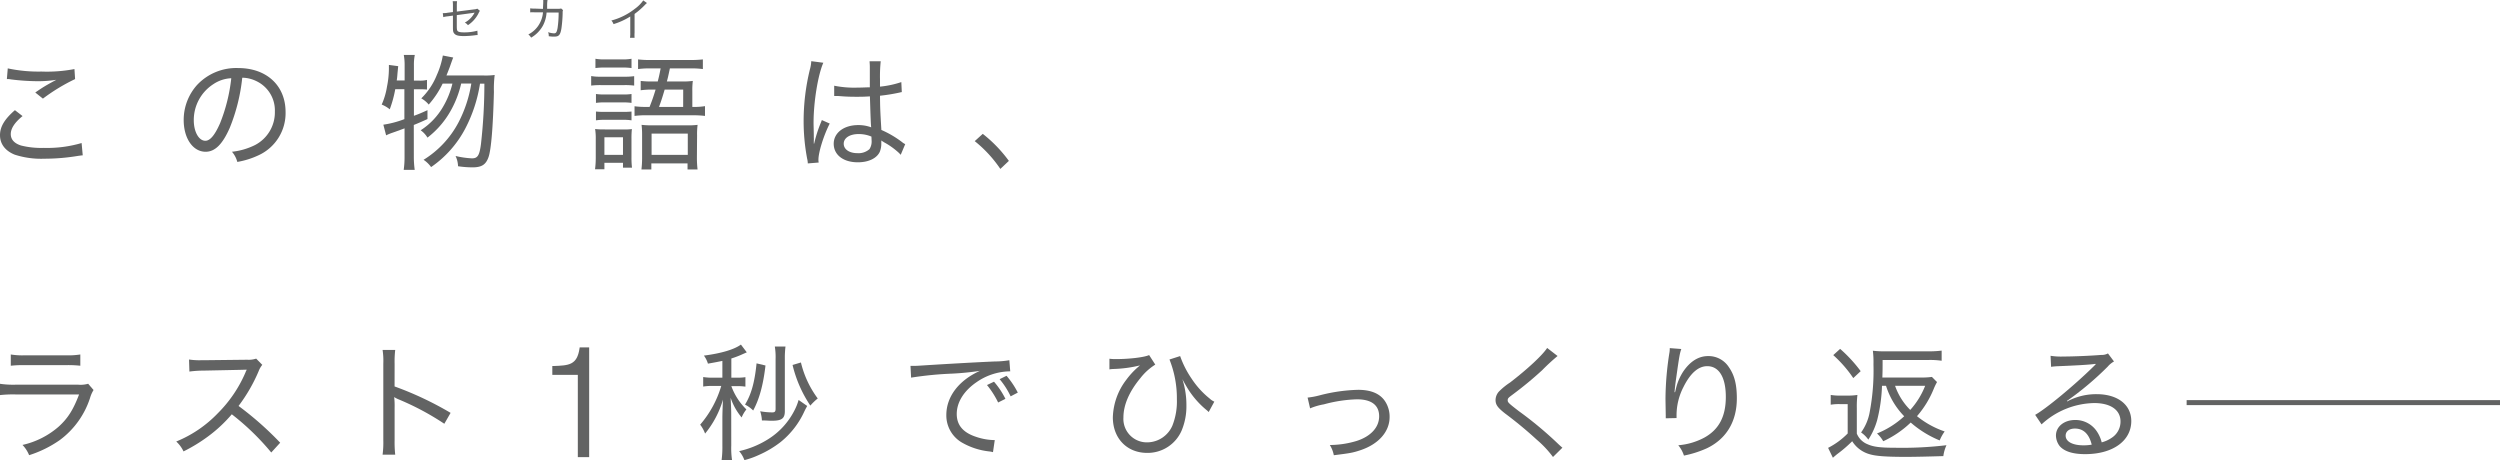 <svg xmlns="http://www.w3.org/2000/svg" viewBox="0 0 621.56 114.37"><defs><style>.cls-1{fill:#626363;}</style></defs><title>ttl_story_s</title><g id="レイヤー_2" data-name="レイヤー 2"><g id="design"><path class="cls-1" d="M10.88,36.77a20.56,20.56,0,0,1-5.64-.59c-1.68-.53-2.56-1.49-2.56-2.84s.9-2.83,2.93-4.48l-1.9-1.47C1.15,29.6,0,31.5,0,33.62s1.25,3.87,3.68,4.84a21.44,21.44,0,0,0,7.38,1,51.18,51.18,0,0,0,8.39-.71c.56-.07.69-.1,1.12-.13l-.28-3.06A30.31,30.31,0,0,1,10.88,36.77Z"/><path class="cls-1" d="M9.35,20.19A28.87,28.87,0,0,0,14,19.84l-.59.32-.81.44c-1.24.71-1.81,1-3.83,2.4l1.9,1.52a46.65,46.65,0,0,1,8-4.86l-.16-2.49a36.19,36.19,0,0,1-8.2.62A36.44,36.44,0,0,1,1.93,17l-.22,2.65c.41,0,.5,0,1.07.1A55.21,55.21,0,0,0,9.35,20.19Z"/><path class="cls-1" d="M59.22,16.92A13.34,13.34,0,0,0,49,21.12a13,13,0,0,0-3.33,8.73c0,4.56,2.3,7.88,5.45,7.88,2.34,0,4.21-1.87,6-5.94a45.59,45.59,0,0,0,3.11-12.47,8.16,8.16,0,0,1,3.49.84,8.05,8.05,0,0,1,4.62,7.57,9.16,9.16,0,0,1-4.93,8.33,16.86,16.86,0,0,1-5.74,1.67A6.26,6.26,0,0,1,59,40.26a20.54,20.54,0,0,0,5.2-1.62A11.52,11.52,0,0,0,71,27.85C71,21.28,66.29,16.92,59.22,16.92ZM54.73,30.6C53.45,33.53,52.27,35,51.05,35c-1.62,0-2.87-2.24-2.87-5.08a10.61,10.61,0,0,1,4.87-9,8.64,8.64,0,0,1,4.45-1.47A42.29,42.29,0,0,1,54.73,30.6Z"/><path class="cls-1" d="M111,18.76c.41-1,.56-1.41.81-2.06.66-1.87.66-1.87.87-2.4l-2.58-.5a20.21,20.21,0,0,1-1.5,4.86,16.94,16.94,0,0,1-3.86,5.8A6.33,6.33,0,0,1,106.59,26a22.71,22.71,0,0,0,3.46-5.21h2.43a21,21,0,0,1-2.28,5.68,17.16,17.16,0,0,1-5.61,5.92,6,6,0,0,1,1.69,1.83,21.92,21.92,0,0,0,5.64-6.45,25.21,25.21,0,0,0,2.74-7h2.52A31.74,31.74,0,0,1,114,30.42a24.1,24.1,0,0,1-8.69,9.31,7.16,7.16,0,0,1,1.87,1.81A26.62,26.62,0,0,0,115.66,32a36,36,0,0,0,3.68-11.19h1.09a134.91,134.91,0,0,1-.85,15c-.37,2.87-.84,3.56-2.24,3.56a21.88,21.88,0,0,1-4.08-.59,6.34,6.34,0,0,1,.62,2.55,24.92,24.92,0,0,0,3.58.28c2.31,0,3.34-.68,4-2.55s1.12-7.58,1.34-16.21a28,28,0,0,1,.19-4.21,16.44,16.44,0,0,1-2.65.13Z"/><path class="cls-1" d="M102.88,31.07c1.25-.5,1.81-.75,3.4-1.47l0-2.21c-1.53.69-2,.91-3.37,1.4v-6.6h1.25c.81,0,1.21,0,2,.08v-2.4a7,7,0,0,1-2,.17h-1.25v-3.8a12.2,12.2,0,0,1,.22-2.59h-2.74a13.65,13.65,0,0,1,.21,2.59V20H98.64c.1-.66.13-1,.19-1.81L99,16.45l-2.31-.31c0,.47,0,.65,0,1a22.88,22.88,0,0,1-.47,4.37A17.84,17.84,0,0,1,94.9,26a7.38,7.38,0,0,1,2,1.18,28.78,28.78,0,0,0,1.37-5h2.27v7.44A24.58,24.58,0,0,1,95.31,31L96,33.65A11.74,11.74,0,0,1,97.58,33c2.25-.81,2.25-.81,3-1.09v7a22.76,22.76,0,0,1-.21,3.33h2.74a23,23,0,0,1-.22-3.33Z"/><path class="cls-1" d="M154.87,25.46a14.66,14.66,0,0,1,2.14.12V23.37a12.86,12.86,0,0,1-2.14.12h-4.52a13.89,13.89,0,0,1-2.18-.12v2.21a14.38,14.38,0,0,1,2.18-.12Z"/><path class="cls-1" d="M173.31,33.72a18.64,18.64,0,0,1,.13-2.68,17.73,17.73,0,0,1-2.62.12h-8.6a21.51,21.51,0,0,1-2.71-.12,19.54,19.54,0,0,1,.13,2.46v5.58a25.24,25.24,0,0,1-.16,3.05h2.46v-1.5h9v1.5h2.49a24.67,24.67,0,0,1-.16-3ZM171,38.51h-9V33.22h9Z"/><path class="cls-1" d="M148.17,29.92a13.47,13.47,0,0,1,2.18-.13h4.48a13,13,0,0,1,2.18.13V27.73a19.81,19.81,0,0,1-2.14.09h-4.52a20.26,20.26,0,0,1-2.18-.09Z"/><path class="cls-1" d="M154.58,16.79a16.23,16.23,0,0,1,2.43.13V14.61a12.21,12.21,0,0,1-2.43.16h-4.11a12.33,12.33,0,0,1-2.43-.16v2.31a17.09,17.09,0,0,1,2.43-.13Z"/><path class="cls-1" d="M172.13,22.72a18.67,18.67,0,0,1,.12-2.6,18.84,18.84,0,0,1-2.61.14H165.8c.29-1.1.29-1.1.75-3.25h5.11a20.08,20.08,0,0,1,3.09.16v-2.4a27.79,27.79,0,0,1-3.18.15h-9.69a24.69,24.69,0,0,1-3.24-.15v2.4a20.29,20.29,0,0,1,3.11-.16h2.5c-.28,1.44-.38,1.93-.72,3.25h-1.59a22,22,0,0,1-2.65-.14v2.32a21.23,21.23,0,0,1,2.62-.17H163c-.5,1.63-.81,2.57-1.5,4.31h-.65a21.09,21.09,0,0,1-3.09-.16v2.4a21.62,21.62,0,0,1,3.09-.16h11.43a23.91,23.91,0,0,1,3,.16V26.39a16.81,16.81,0,0,1-3.15.19Zm-2.28,3.86h-6c.62-1.71.84-2.4,1.4-4.31h4.61Z"/><path class="cls-1" d="M157,34.5a22.64,22.64,0,0,1,.1-2.41,12.77,12.77,0,0,1-2.21.09h-4.46c-.9,0-1.62,0-2.47-.11a15.13,15.13,0,0,1,.16,2.55v4.46a22,22,0,0,1-.18,3h2.33V40.48h4.62v1.21h2.24a20.34,20.34,0,0,1-.13-2.52Zm-2.11,4h-4.62V34.12h4.62Z"/><path class="cls-1" d="M149.47,19.07a12.82,12.82,0,0,1-2.49-.16v2.37a18.73,18.73,0,0,1,2.49-.12h5.71a17.61,17.61,0,0,1,2.49.12V18.94a17.66,17.66,0,0,1-2.71.13Z"/><path class="cls-1" d="M204.33,29.85c-.1.28-.13.37-.29.75a32.29,32.29,0,0,0-1.62,5.11l-.09,0v-.75a5.06,5.06,0,0,0,0-.78c0-1.43-.06-3-.06-3.67,0-5.12,1.09-11.88,2.43-14.91l-3-.39a8.93,8.93,0,0,1-.35,2.08A54.2,54.2,0,0,0,199.8,30a50.14,50.14,0,0,0,.88,9.47,5.39,5.39,0,0,1,.16,1.16l2.71-.22a3.19,3.19,0,0,1-.07-.69c0-1.9,1.34-6.14,2.81-9Z"/><path class="cls-1" d="M219.13,32.31c-.31-5.26-.31-5.64-.34-8.51a44,44,0,0,0,4.92-.8,3.13,3.13,0,0,1,.5-.1l-.12-2.49a23.87,23.87,0,0,1-5.3,1.13V19.79a35.8,35.8,0,0,1,.18-4.56H216.2c0,.32.06.78.06,1.35,0,2.15,0,2.15,0,5.13-1,0-1.74.07-3,.07a25.2,25.2,0,0,1-5.86-.47l0,2.56a.19.19,0,0,1,.13,0,1.14,1.14,0,0,1,.31,0c.06,0,.25,0,.56,0l.93.07c1.12.09,2.28.12,3.53.12s1.93,0,3.42-.1c.16,5.05.22,7,.32,7.7a8.9,8.9,0,0,0-3.25-.56c-3.55,0-6.07,1.93-6.07,4.64s2.31,4.61,6,4.61c2.68,0,4.71-1,5.46-2.61a5.39,5.39,0,0,0,.37-2.15,5.09,5.09,0,0,0,0-.66c.16.1.16.13.28.19s.31.19.34.22A18.1,18.1,0,0,1,223,37.58a8.2,8.2,0,0,1,.94.91l1.12-2.66a3.38,3.38,0,0,1-.81-.52A24.91,24.91,0,0,0,219.13,32.31ZM216.7,34.9a3.49,3.49,0,0,1-.53,2.18,4.11,4.11,0,0,1-3,1c-2,0-3.4-.94-3.4-2.35s1.46-2.4,3.71-2.4a8,8,0,0,1,3.18.63Z"/><path class="cls-1" d="M244.34,33.28l-2,1.81A31.11,31.11,0,0,1,248.71,42l2.12-2A34,34,0,0,0,244.34,33.28Z"/><path class="cls-1" d="M16.42,90.78a27.58,27.58,0,0,1,3.55.15v-2.8a19.13,19.13,0,0,1-3.58.21H6.26a18,18,0,0,1-3.58-.21v2.8a29,29,0,0,1,3.55-.15Z"/><path class="cls-1" d="M19.41,95.64H4a22.53,22.53,0,0,1-4-.22v2.81a29.18,29.18,0,0,1,3.93-.16H19.66c-1.43,3.77-2.77,5.92-5.07,8a20.44,20.44,0,0,1-9,4.55,8,8,0,0,1,1.65,2.55,28.08,28.08,0,0,0,7.63-3.76,21.11,21.11,0,0,0,7.51-10.44,7.78,7.78,0,0,1,.88-2l-1.34-1.56A6.83,6.83,0,0,1,19.41,95.64Z"/><path class="cls-1" d="M59.31,100.93a40.57,40.57,0,0,0,5-8.66,5.63,5.63,0,0,1,.9-1.56l-1.52-1.55a5.87,5.87,0,0,1-2.22.28l-10.78.12H50a16.65,16.65,0,0,1-3-.18l.09,3a27,27,0,0,1,3.59-.24C61,91.93,61,91.93,61.33,91.9a2.3,2.3,0,0,1-.09.25,1.58,1.58,0,0,0-.19.41,32.24,32.24,0,0,1-6.92,10.21,30,30,0,0,1-10.31,7,8,8,0,0,1,1.81,2.46,40.88,40.88,0,0,0,6.08-3.71A35,35,0,0,0,57.63,103a61.86,61.86,0,0,1,9.81,9.5l2.22-2.43A79.63,79.63,0,0,0,59.31,100.93Z"/><path class="cls-1" d="M98.11,90.53A25.68,25.68,0,0,1,98.26,87H95.12a18.06,18.06,0,0,1,.18,3.42v19a22.89,22.89,0,0,1-.18,3.62h3.14a29,29,0,0,1-.15-3.62v-8.13A17.49,17.49,0,0,0,98,98.72a6.68,6.68,0,0,0,1,.53,66.11,66.11,0,0,1,11.47,6.11l1.56-2.71a82.18,82.18,0,0,0-13.93-6.57Z"/><path class="cls-1" d="M144.08,86.65c-.61,4.13-2.66,4.21-6.44,4.35h-.32V93.2h6.34v20.45h2.82V86.37h-2.36Z"/><path class="cls-1" d="M197.05,90.74a31,31,0,0,0,4.42,10.1,13.61,13.61,0,0,1,1.84-1.77,24.57,24.57,0,0,1-4.18-8.95Z"/><path class="cls-1" d="M181.8,103c0-1-.06-2.43-.15-4.11a15.08,15.08,0,0,0,2.74,4.9,8,8,0,0,1,1.18-2A15.4,15.4,0,0,1,181.83,96h1.44a13.47,13.47,0,0,1,2.06.13V93.77a12.36,12.36,0,0,1-2,.13h-1.5V89.13a24.46,24.46,0,0,0,3.06-1.19l.78-.34-1.46-1.93c-1.63,1.21-4.87,2.18-9.2,2.74a6.55,6.55,0,0,1,1,2c1.78-.31,2.37-.43,3.59-.68V93.9h-2.28a13.89,13.89,0,0,1-2.49-.16v2.37a13.55,13.55,0,0,1,2.43-.16h2.06a25.92,25.92,0,0,1-5.24,9.63,8.24,8.24,0,0,1,1.22,2.22,23.73,23.73,0,0,0,4.45-8.45c-.09,1.93-.15,3.64-.15,4.61v6.82a25,25,0,0,1-.19,3.59H182a20.29,20.29,0,0,1-.19-3.62Z"/><path class="cls-1" d="M192,102.53a17.5,17.5,0,0,1-3-.28,8.66,8.66,0,0,1,.43,2.28c1.09,0,1.62.08,2.46.08,2.47,0,3.24-.56,3.24-2.39V89.32a24.22,24.22,0,0,1,.16-3.16h-2.65a16.25,16.25,0,0,1,.19,3.12v12.44C192.81,102.34,192.62,102.53,192,102.53Z"/><path class="cls-1" d="M187.26,102.06c1.53-2.83,2.49-6.33,3.06-11.19l-2.22-.53c-.47,4.68-1.31,7.73-2.87,10.25A8.07,8.07,0,0,1,187.26,102.06Z"/><path class="cls-1" d="M197.54,102a18.1,18.1,0,0,1-6.88,7.39,22.71,22.71,0,0,1-6.89,2.77,7.26,7.26,0,0,1,1.31,2.24,20.79,20.79,0,0,0,3.58-1.28,25.49,25.49,0,0,0,5.45-3.24,20.94,20.94,0,0,0,5.89-7.63c.38-.78.47-.9.69-1.32l-2.14-1.49A13.34,13.34,0,0,1,197.54,102Z"/><path class="cls-1" d="M245.39,95.73a21.74,21.74,0,0,1,2.77,4.34l1.81-.91a19.86,19.86,0,0,0-2.84-4.26Z"/><path class="cls-1" d="M237.87,102.93c0-2.93,1.78-5.76,4.92-7.91a14.88,14.88,0,0,1,8-2.69h.38l-.22-2.77a21.88,21.88,0,0,1-3.65.31c-5.14.22-13.68.72-18,1-1,.06-1.37.09-1.81.09-.18,0-.46,0-1.12,0l.15,2.93a87,87,0,0,1,10.26-1,68.44,68.44,0,0,0,6.86-.69c-5.27,2.37-8.36,6.42-8.36,11a7.81,7.81,0,0,0,3.71,6.73,17.34,17.34,0,0,0,6.89,2.3,5.28,5.28,0,0,1,1,.19l.44-3a14.78,14.78,0,0,1-4.67-.82C239.43,107.54,237.87,105.68,237.87,102.93Z"/><path class="cls-1" d="M248.53,94.27a19.93,19.93,0,0,1,2.74,4.27l1.78-.93a21.13,21.13,0,0,0-2.8-4.18Z"/><path class="cls-1" d="M296.28,94.17a24,24,0,0,1-2.87-5.64l-2.65.85a26,26,0,0,1,1.84,9.87,16.36,16.36,0,0,1-1.12,6.58,6.88,6.88,0,0,1-6.17,4.15,5.83,5.83,0,0,1-6-6.17c0-3.12,1.44-6.45,4.21-9.79a14.37,14.37,0,0,1,3.71-3.37l-1.53-2.37c-1.24.56-4.86,1-8.35,1a11.51,11.51,0,0,1-1.52-.09l0,2.65a6.89,6.89,0,0,1,.94-.1,31.43,31.43,0,0,0,6.64-.89c-.25.24-.28.24-.66.58a19.27,19.27,0,0,0-2.73,3,16.07,16.07,0,0,0-3.34,9.33c0,5.2,3.49,8.84,8.53,8.84a9.21,9.21,0,0,0,8.57-5.55,15.53,15.53,0,0,0,1.19-6.14,20.88,20.88,0,0,0-1-6.63c.74,1.37,1.3,2.3,1.65,2.83a21.8,21.8,0,0,0,4.2,4.71,7.6,7.6,0,0,1,.69.62l1.4-2.58a4.11,4.11,0,0,1-1.18-.79A21.22,21.22,0,0,1,296.28,94.17Z"/><path class="cls-1" d="M337.67,96.92a41.56,41.56,0,0,0-9.57,1.37,19.21,19.21,0,0,1-3,.56l.62,2.68a15.48,15.48,0,0,1,3.43-1,34.7,34.7,0,0,1,8.23-1.25c3.62,0,5.51,1.47,5.51,4.22s-2.09,5-5.6,6.13a23.32,23.32,0,0,1-6.21,1h-.46a7.42,7.42,0,0,1,1,2.55c4-.5,4.61-.59,6.51-1.21,4.58-1.5,7.36-4.61,7.36-8.29a7,7,0,0,0-1-3.71C343.25,97.91,340.94,96.92,337.67,96.92Z"/><path class="cls-1" d="M377.62,102.22c-2.59-2-2.77-2.19-2.77-2.71s.24-.66,1.31-1.47a89.54,89.54,0,0,0,7.26-6,52,52,0,0,1,3.83-3.53l-2.59-2c-1.14,1.77-4.85,5.23-9.22,8.59a16.79,16.79,0,0,0-2.68,2.16,3.19,3.19,0,0,0-.93,2.18c0,1.18.52,1.9,2.33,3.33a100.82,100.82,0,0,1,7.95,6.58,25.49,25.49,0,0,1,4,4.27l2.34-2.31c-.37-.32-.44-.38-.91-.81A92.24,92.24,0,0,0,377.62,102.22Z"/><path class="cls-1" d="M424.68,88.53c-2.36,0-4.42,1.28-6.14,3.77a13.38,13.38,0,0,0-1.87,4.36c-.15.63-.15.63-.21.85h-.13c.09-1.09.16-1.78.44-3.74.77-5.46.87-5.89,1.24-7l-2.87-.22a6.12,6.12,0,0,1-.06,1,75.32,75.32,0,0,0-1,11.52c0,.39.06,3.71.06,4a4.29,4.29,0,0,1,0,.59,1.25,1.25,0,0,1,0,.34l2.69-.06v-.75a15.3,15.3,0,0,1,1.71-6.95c1.72-3.46,3.71-5.2,5.92-5.2,2.93,0,4.62,2.77,4.62,7.63s-1.69,8.11-5.34,10.13a16.49,16.49,0,0,1-6.48,1.9,7.73,7.73,0,0,1,1.41,2.57,26.22,26.22,0,0,0,5.7-1.82c4.86-2.33,7.45-6.67,7.45-12.41,0-3.45-.59-5.78-2-7.78A6,6,0,0,0,424.68,88.53Z"/><path class="cls-1" d="M464.3,110.44a4.78,4.78,0,0,1-2.65-2.64v-6.27a25.42,25.42,0,0,1,.15-3.34,14,14,0,0,1-2.4.16h-1.81a12.52,12.52,0,0,1-2.43-.16v2.43a12.43,12.43,0,0,1,2.22-.15h2v7.3a18.82,18.82,0,0,1-4.87,3.58l1.19,2.46c.56-.49.84-.72,1.06-.9a32.2,32.2,0,0,0,3.74-3.21,7.51,7.51,0,0,0,4.34,3.23c1.56.47,4.11.66,9.06.66,2.38,0,6.3-.1,9.26-.19a9.55,9.55,0,0,1,.78-2.71,93,93,0,0,1-12.87.63C467.45,111.32,465.73,111.09,464.3,110.44Z"/><path class="cls-1" d="M460.77,94l1.84-1.72a35,35,0,0,0-5.11-5.54l-1.71,1.55A30.62,30.62,0,0,1,460.77,94Z"/><path class="cls-1" d="M464.51,109.3a17.52,17.52,0,0,0,2.19-4.81,39.82,39.82,0,0,0,1.21-8.57h1a19,19,0,0,0,4.52,7.57,22.08,22.08,0,0,1-6.76,4.28,8,8,0,0,1,1.55,1.93,24.74,24.74,0,0,0,6.83-4.65,25.74,25.74,0,0,0,7.2,4.45,10.83,10.83,0,0,1,1.24-2.23,22.23,22.23,0,0,1-6.88-3.8,24.11,24.11,0,0,0,4.17-6.81,14.79,14.79,0,0,1,.81-1.67l-1.27-1.28a17.56,17.56,0,0,1-2.68.15H468c.06-1.74.06-2.24.06-4.36h11.47a19.72,19.72,0,0,1,3.21.19V87.17a25,25,0,0,1-3.31.18H468.88a24,24,0,0,1-3.24-.15,23.52,23.52,0,0,1,.15,3.42,55.29,55.29,0,0,1-.93,11.78,12.31,12.31,0,0,1-2.15,5.12A7.25,7.25,0,0,1,464.51,109.3Zm14.13-13.38a19.64,19.64,0,0,1-3.71,6,15.85,15.85,0,0,1-3.77-6Z"/><path class="cls-1" d="M521.27,98a15.26,15.26,0,0,0-7.33,1.81l-.05-.13A75.13,75.13,0,0,0,524,91.18a5.79,5.79,0,0,1,1.59-1.31l-1.5-2a3.09,3.09,0,0,1-1.62.37c-2.77.22-6.88.4-9.5.4a16.21,16.21,0,0,1-3.15-.18l.13,2.74a16,16,0,0,1,1.65-.15c4.54-.18,8.07-.38,9.22-.57a.74.74,0,0,0,.25,0l0,.06a3.64,3.64,0,0,0-.34.36,2.65,2.65,0,0,0-.25.24c-4.68,4.61-11.75,10.47-14.49,12l1.59,2.37a19.77,19.77,0,0,1,13.09-5.3c4.08,0,6.54,1.71,6.54,4.58a4.78,4.78,0,0,1-2.11,4,7.88,7.88,0,0,1-2.57,1.19,8.42,8.42,0,0,0-1.4-3,6.38,6.38,0,0,0-5.2-2.56c-2.74,0-4.77,1.65-4.77,3.86a4.38,4.38,0,0,0,.93,2.63c1.16,1.33,3.28,2,6.33,2,6.89,0,11.47-3.31,11.47-8.24C529.87,100.62,526.5,98,521.27,98ZM518,110.72c-2.71,0-4.43-.93-4.43-2.4,0-1.09.91-1.77,2.31-1.77,2.12,0,3.52,1.37,4.17,4A11.26,11.26,0,0,1,518,110.72Z"/><rect class="cls-1" x="543.65" y="99.48" width="77.92" height="1.24"/><path class="cls-1" d="M112.61,1.35a6.93,6.93,0,0,0-.06-1.06h1.09a7.59,7.59,0,0,0-.06,1.06V2.88l4.4-.56a1.89,1.89,0,0,0,.69-.17l.64.54a5.31,5.31,0,0,0-.4.74,7.65,7.65,0,0,1-2.57,2.83,2.25,2.25,0,0,0-.78-.64A5.89,5.89,0,0,0,118,3.13c-.2.06-.2.06-4.43.63V6.34c0,1,.05,1.26.28,1.44s.66.27,1.55.27a12.24,12.24,0,0,0,3.29-.42l.06,1.08a4.51,4.51,0,0,0-.67.06,23.33,23.33,0,0,1-2.69.2c-1.35,0-2-.16-2.38-.56s-.4-.69-.4-1.88V3.88l-1.21.17a6.59,6.59,0,0,0-1.19.21l-.12-1h.19c.23,0,.6,0,1-.09L112.61,3Z"/><path class="cls-1" d="M135,2.21c0-.55.06-1.16.06-1.61a5.21,5.21,0,0,0,0-.6l1.07,0a8.11,8.11,0,0,0-.1,1.41c0,.28,0,.42,0,.77h2.7a2,2,0,0,0,.78-.08l.47.42a1.54,1.54,0,0,0-.09.67,32.8,32.8,0,0,1-.3,3.85c-.27,1.64-.64,2.06-1.73,2.06A7,7,0,0,1,136.43,9a2.31,2.31,0,0,0-.16-1,5.36,5.36,0,0,0,1.45.29c.53,0,.71-.26.91-1.34a26.29,26.29,0,0,0,.26-3.84h-3a8,8,0,0,1-.9,3.25,7.81,7.81,0,0,1-2.94,3,3.17,3.17,0,0,0-.69-.8,6.51,6.51,0,0,0,2.9-2.9A6.89,6.89,0,0,0,135,3.07h-2a8.52,8.52,0,0,0-1.18,0l0-1a7.09,7.09,0,0,0,1.22.07Z"/><path class="cls-1" d="M160.85.75c-.17.15-.23.19-.41.37a18.27,18.27,0,0,1-2.67,2.34V8.09a10.13,10.13,0,0,0,0,1.31h-1.14a6.84,6.84,0,0,0,.07-1.3v-4A17.15,17.15,0,0,1,152.54,6,2.77,2.77,0,0,0,152,5.1a15.86,15.86,0,0,0,5.81-2.89A8.92,8.92,0,0,0,159.93.1Z"/></g></g></svg>